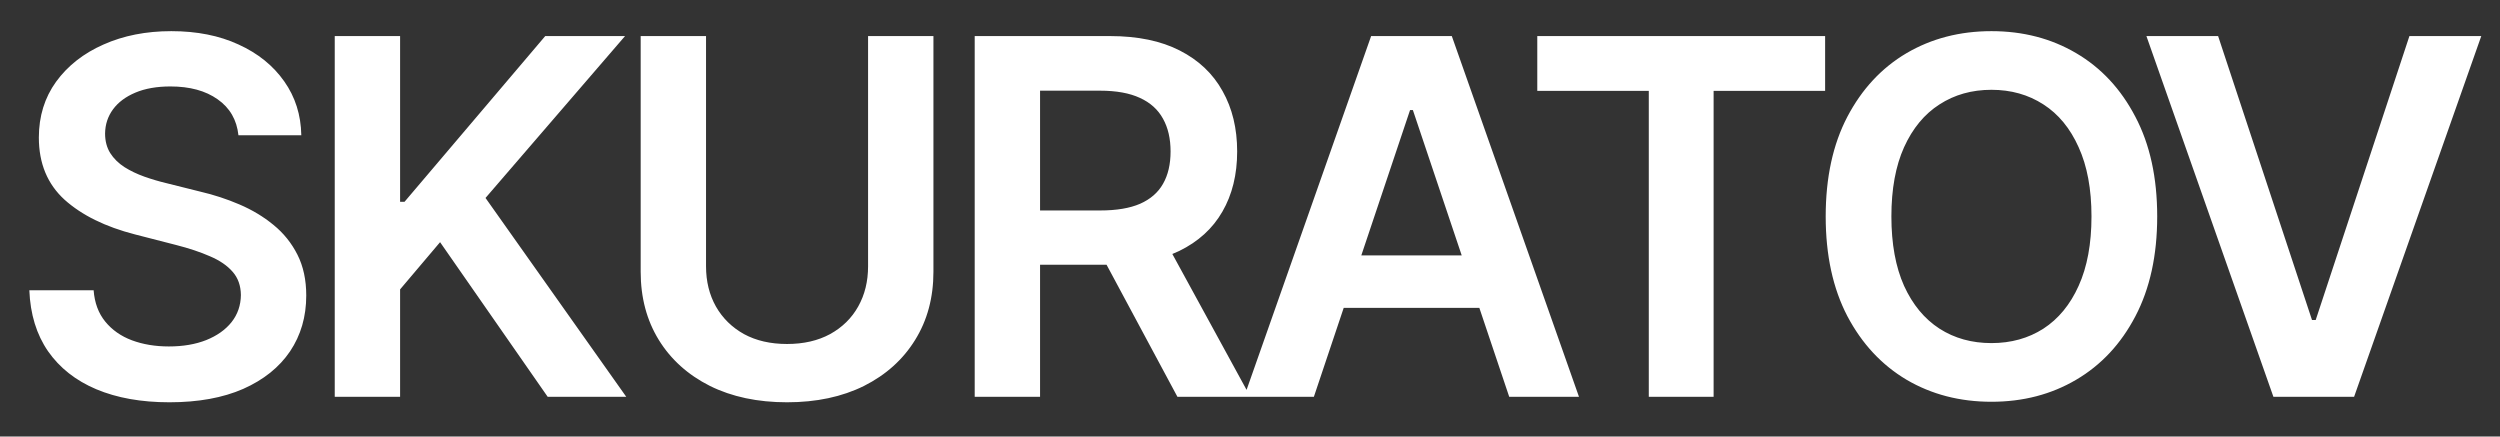 <?xml version="1.0" encoding="UTF-8"?> <svg xmlns="http://www.w3.org/2000/svg" width="126" height="22" viewBox="0 0 126 22" fill="none"><rect x="0" y="0" width="126" height="22" fill="#333333" stroke="none"/><path d="M12.017 6.816C11.934 6.041 11.585 5.437 10.969 5.005C10.359 4.573 9.566 4.357 8.59 4.357C7.903 4.357 7.314 4.461 6.823 4.668C6.332 4.875 5.956 5.156 5.696 5.511C5.435 5.866 5.302 6.272 5.296 6.728C5.296 7.106 5.382 7.435 5.554 7.713C5.731 7.991 5.971 8.228 6.273 8.423C6.575 8.613 6.909 8.772 7.276 8.903C7.643 9.033 8.013 9.142 8.386 9.231L10.09 9.657C10.777 9.817 11.437 10.033 12.07 10.305C12.709 10.578 13.28 10.921 13.783 11.335C14.292 11.749 14.695 12.25 14.991 12.836C15.287 13.421 15.435 14.108 15.435 14.895C15.435 15.961 15.162 16.899 14.618 17.709C14.073 18.514 13.286 19.145 12.256 19.601C11.232 20.05 9.992 20.275 8.537 20.275C7.122 20.275 5.894 20.056 4.852 19.618C3.816 19.18 3.006 18.541 2.42 17.701C1.84 16.86 1.526 15.836 1.479 14.629H4.719C4.766 15.262 4.962 15.789 5.305 16.209C5.648 16.629 6.095 16.943 6.646 17.15C7.202 17.357 7.823 17.461 8.51 17.461C9.226 17.461 9.853 17.354 10.392 17.141C10.937 16.922 11.363 16.62 11.67 16.236C11.978 15.845 12.135 15.389 12.141 14.869C12.135 14.395 11.996 14.005 11.724 13.697C11.451 13.383 11.07 13.123 10.578 12.915C10.093 12.702 9.525 12.513 8.874 12.347L6.805 11.815C5.308 11.43 4.124 10.847 3.254 10.066C2.39 9.279 1.958 8.234 1.958 6.932C1.958 5.861 2.248 4.922 2.828 4.118C3.414 3.313 4.21 2.688 5.216 2.244C6.222 1.795 7.362 1.57 8.634 1.57C9.924 1.57 11.055 1.795 12.025 2.244C13.002 2.688 13.768 3.307 14.325 4.1C14.881 4.887 15.168 5.792 15.186 6.816H12.017ZM16.871 20V1.818H20.165V10.172H20.387L27.48 1.818H31.502L24.47 9.977L31.564 20H27.604L22.18 12.205L20.165 14.585V20H16.871ZM43.751 1.818H47.045V13.697C47.045 14.999 46.737 16.144 46.122 17.133C45.512 18.121 44.654 18.893 43.547 19.45C42.44 20 41.147 20.275 39.667 20.275C38.182 20.275 36.886 20 35.779 19.45C34.672 18.893 33.814 18.121 33.204 17.133C32.595 16.144 32.29 14.999 32.29 13.697V1.818H35.584V13.421C35.584 14.179 35.749 14.854 36.081 15.446C36.418 16.038 36.892 16.502 37.501 16.84C38.111 17.171 38.833 17.337 39.667 17.337C40.502 17.337 41.224 17.171 41.834 16.84C42.449 16.502 42.923 16.038 43.254 15.446C43.586 14.854 43.751 14.179 43.751 13.421V1.818ZM49.125 20V1.818H55.943C57.34 1.818 58.512 2.061 59.459 2.546C60.412 3.031 61.131 3.712 61.616 4.588C62.107 5.458 62.353 6.473 62.353 7.633C62.353 8.799 62.104 9.811 61.607 10.669C61.116 11.522 60.391 12.182 59.432 12.649C58.473 13.111 57.295 13.342 55.899 13.342H51.042V10.607H55.455C56.272 10.607 56.94 10.495 57.461 10.27C57.982 10.039 58.367 9.705 58.615 9.267C58.87 8.823 58.997 8.278 58.997 7.633C58.997 6.988 58.87 6.438 58.615 5.982C58.361 5.52 57.973 5.171 57.452 4.934C56.931 4.692 56.26 4.57 55.437 4.57H52.419V20H49.125ZM58.518 11.761L63.019 20H59.343L54.922 11.761H58.518ZM66.219 20H62.704L69.105 1.818H73.171L79.581 20H76.065L71.209 5.547H71.067L66.219 20ZM66.335 12.871H75.923V15.517H66.335V12.871ZM77.479 4.579V1.818H91.986V4.579H86.366V20H83.099V4.579H77.479ZM108.723 10.909C108.723 12.868 108.356 14.546 107.622 15.943C106.894 17.334 105.9 18.399 104.639 19.139C103.384 19.879 101.961 20.249 100.369 20.249C98.777 20.249 97.35 19.879 96.09 19.139C94.835 18.393 93.841 17.325 93.107 15.934C92.379 14.537 92.015 12.862 92.015 10.909C92.015 8.95 92.379 7.275 93.107 5.884C93.841 4.487 94.835 3.419 96.09 2.679C97.35 1.94 98.777 1.57 100.369 1.57C101.961 1.57 103.384 1.94 104.639 2.679C105.9 3.419 106.894 4.487 107.622 5.884C108.356 7.275 108.723 8.95 108.723 10.909ZM105.411 10.909C105.411 9.53 105.195 8.367 104.763 7.42C104.337 6.467 103.745 5.748 102.988 5.263C102.23 4.772 101.357 4.526 100.369 4.526C99.38 4.526 98.507 4.772 97.75 5.263C96.992 5.748 96.397 6.467 95.965 7.42C95.539 8.367 95.326 9.53 95.326 10.909C95.326 12.288 95.539 13.454 95.965 14.407C96.397 15.354 96.992 16.073 97.75 16.564C98.507 17.05 99.38 17.292 100.369 17.292C101.357 17.292 102.23 17.05 102.988 16.564C103.745 16.073 104.337 15.354 104.763 14.407C105.195 13.454 105.411 12.288 105.411 10.909ZM111.793 1.818L116.525 16.129H116.711L121.434 1.818H125.056L118.646 20H114.58L108.179 1.818H111.793Z" fill="white"></path></svg> 
